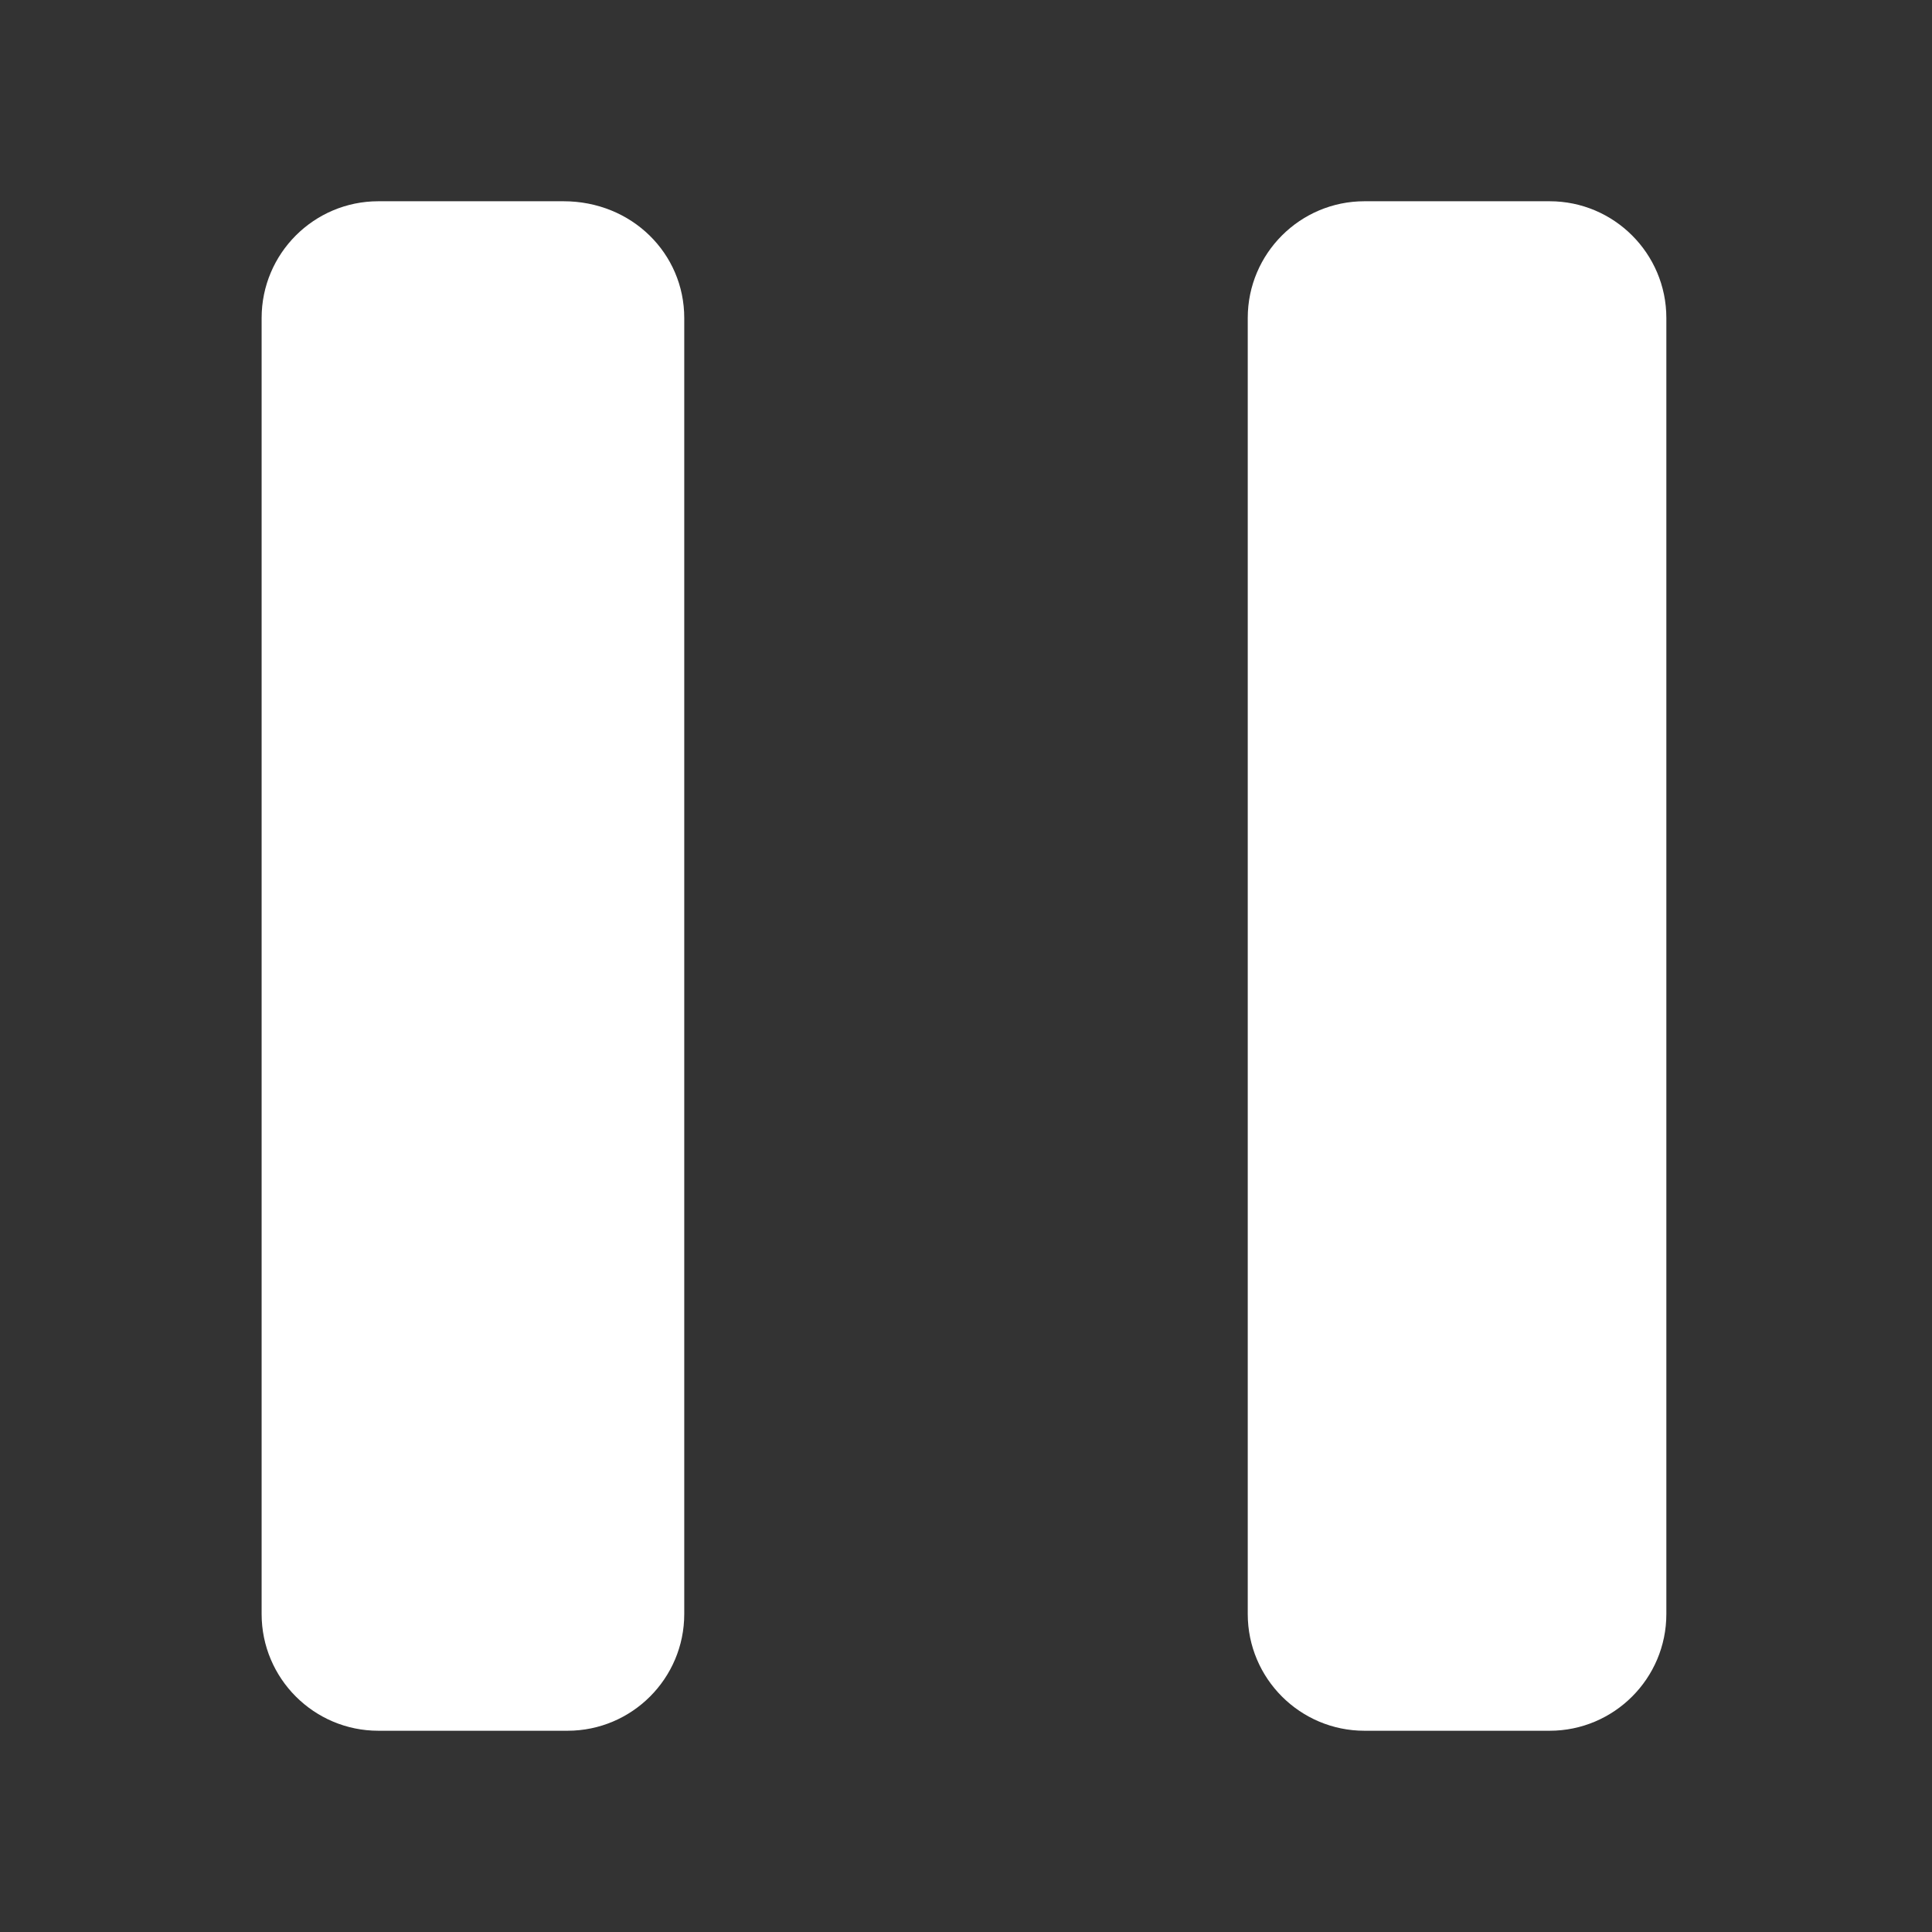 <svg xmlns="http://www.w3.org/2000/svg" xmlns:xlink="http://www.w3.org/1999/xlink" version="1.1" x="0px" y="0px" viewBox="0 0 48 48" enable-background="new 0 0 48 48" xml:space="preserve" aria-hidden="true" width="48px" height="48px" style="fill:url(#CerosGradient_id184414970);"><rect x="0" y="0" width="48" height="48" fill="#333333" stroke="none"/><defs><linearGradient class="cerosgradient" data-cerosgradient="true" id="CerosGradient_id184414970" gradientUnits="userSpaceOnUse" x1="50%" y1="100%" x2="50%" y2="0%"><stop offset="0%" stop-color="#FFFFFF"/><stop offset="100%" stop-color="#FFFFFF"/></linearGradient><linearGradient/></defs><g><path fill="#000000" d="M33.9,5h4.6c1.6,0,2.9,1.3,2.9,2.9v32.2c0,1.6-1.3,2.9-2.9,2.9h-4.6c-1.6,0-2.9-1.3-2.9-2.9V7.9   C31,6.3,32.3,5,33.9,5z" style="fill:url(#CerosGradient_id184414970);"/><path fill="#000000" d="M9.4,5h4.6C15.7,5,17,6.3,17,7.9v32.2c0,1.6-1.3,2.9-2.9,2.9H9.4c-1.6,0-2.9-1.3-2.9-2.9V7.9   C6.5,6.3,7.8,5,9.4,5z" style="fill:url(#CerosGradient_id184414970);"/></g></svg>